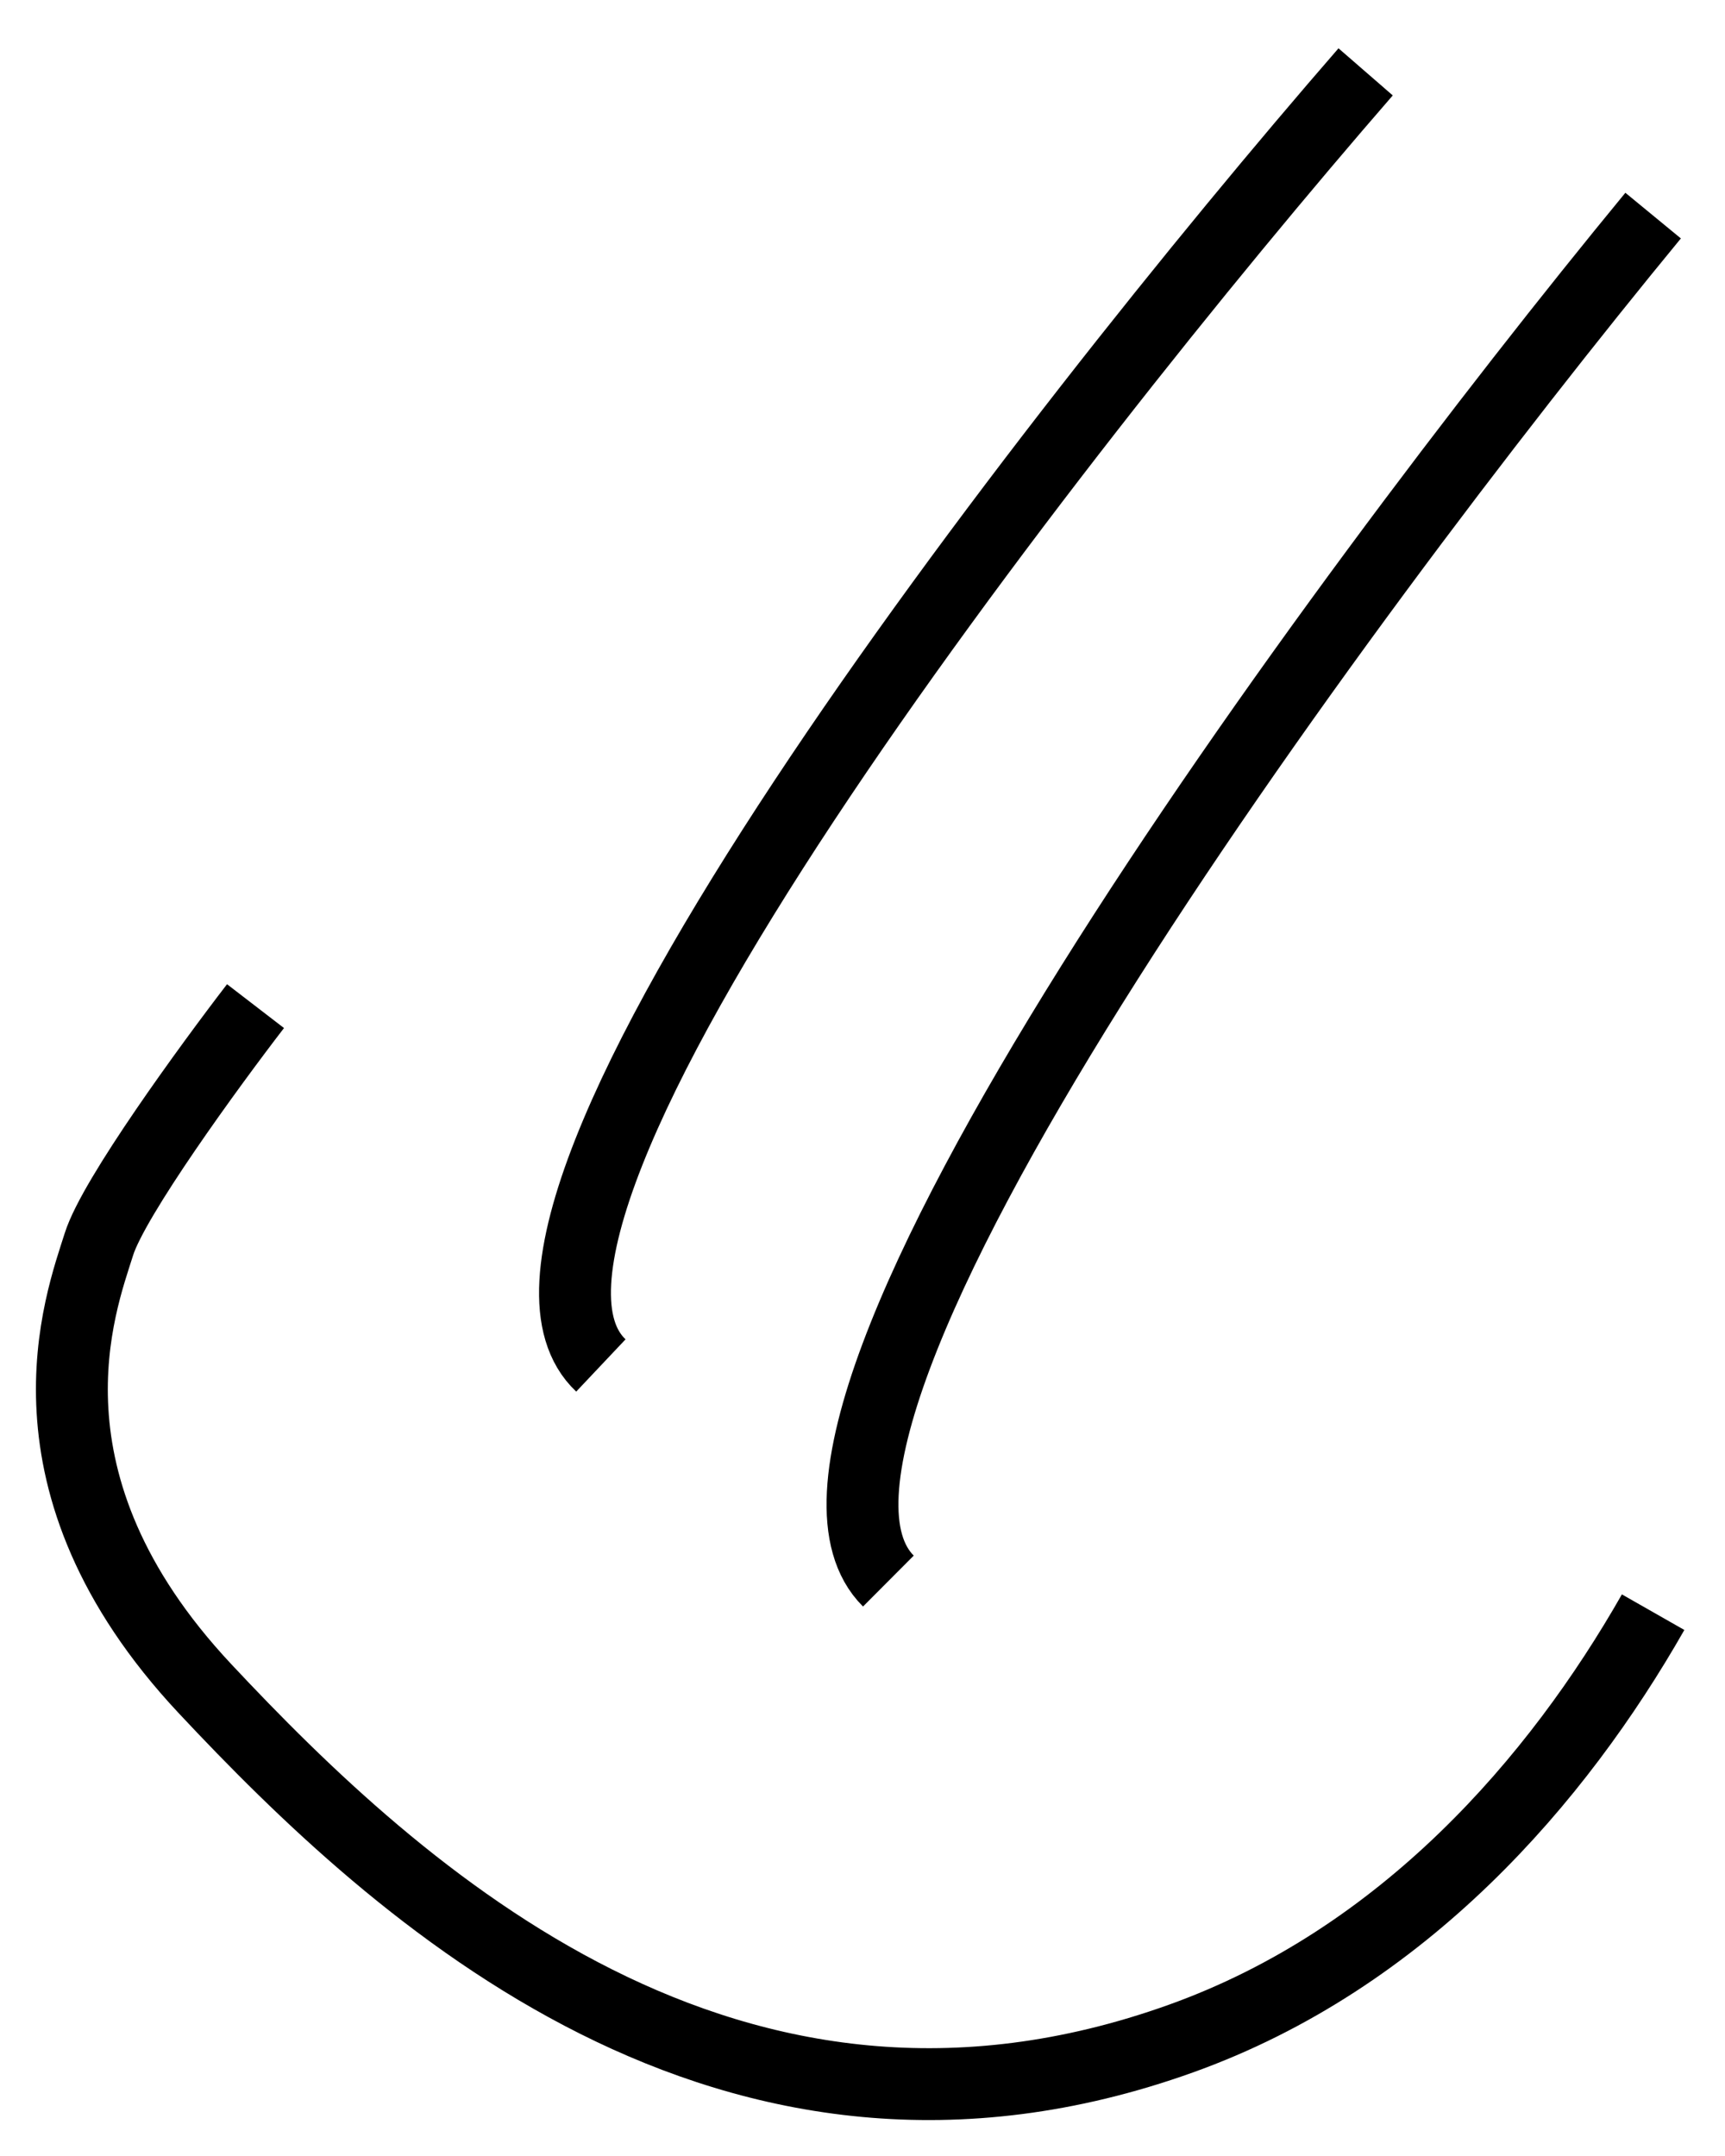 <?xml version="1.0" encoding="UTF-8"?> <svg xmlns="http://www.w3.org/2000/svg" width="24" height="30" viewBox="0 0 24 30" fill="none"> <path d="M23 3C18.539 8.422 10.165 19.813 12.36 22" stroke="black"></path> <path d="M19 1C14.539 6.137 6.165 16.928 8.36 19" stroke="black"></path> <path d="M3.555 14C2.914 14.833 1.582 16.661 1.377 17.311C1.121 18.123 0.16 20.621 2.85 23.495C5.54 26.368 10.151 30.616 16.428 28.367C19.535 27.254 21.674 24.76 23 22.433" stroke="black"></path> </svg> 